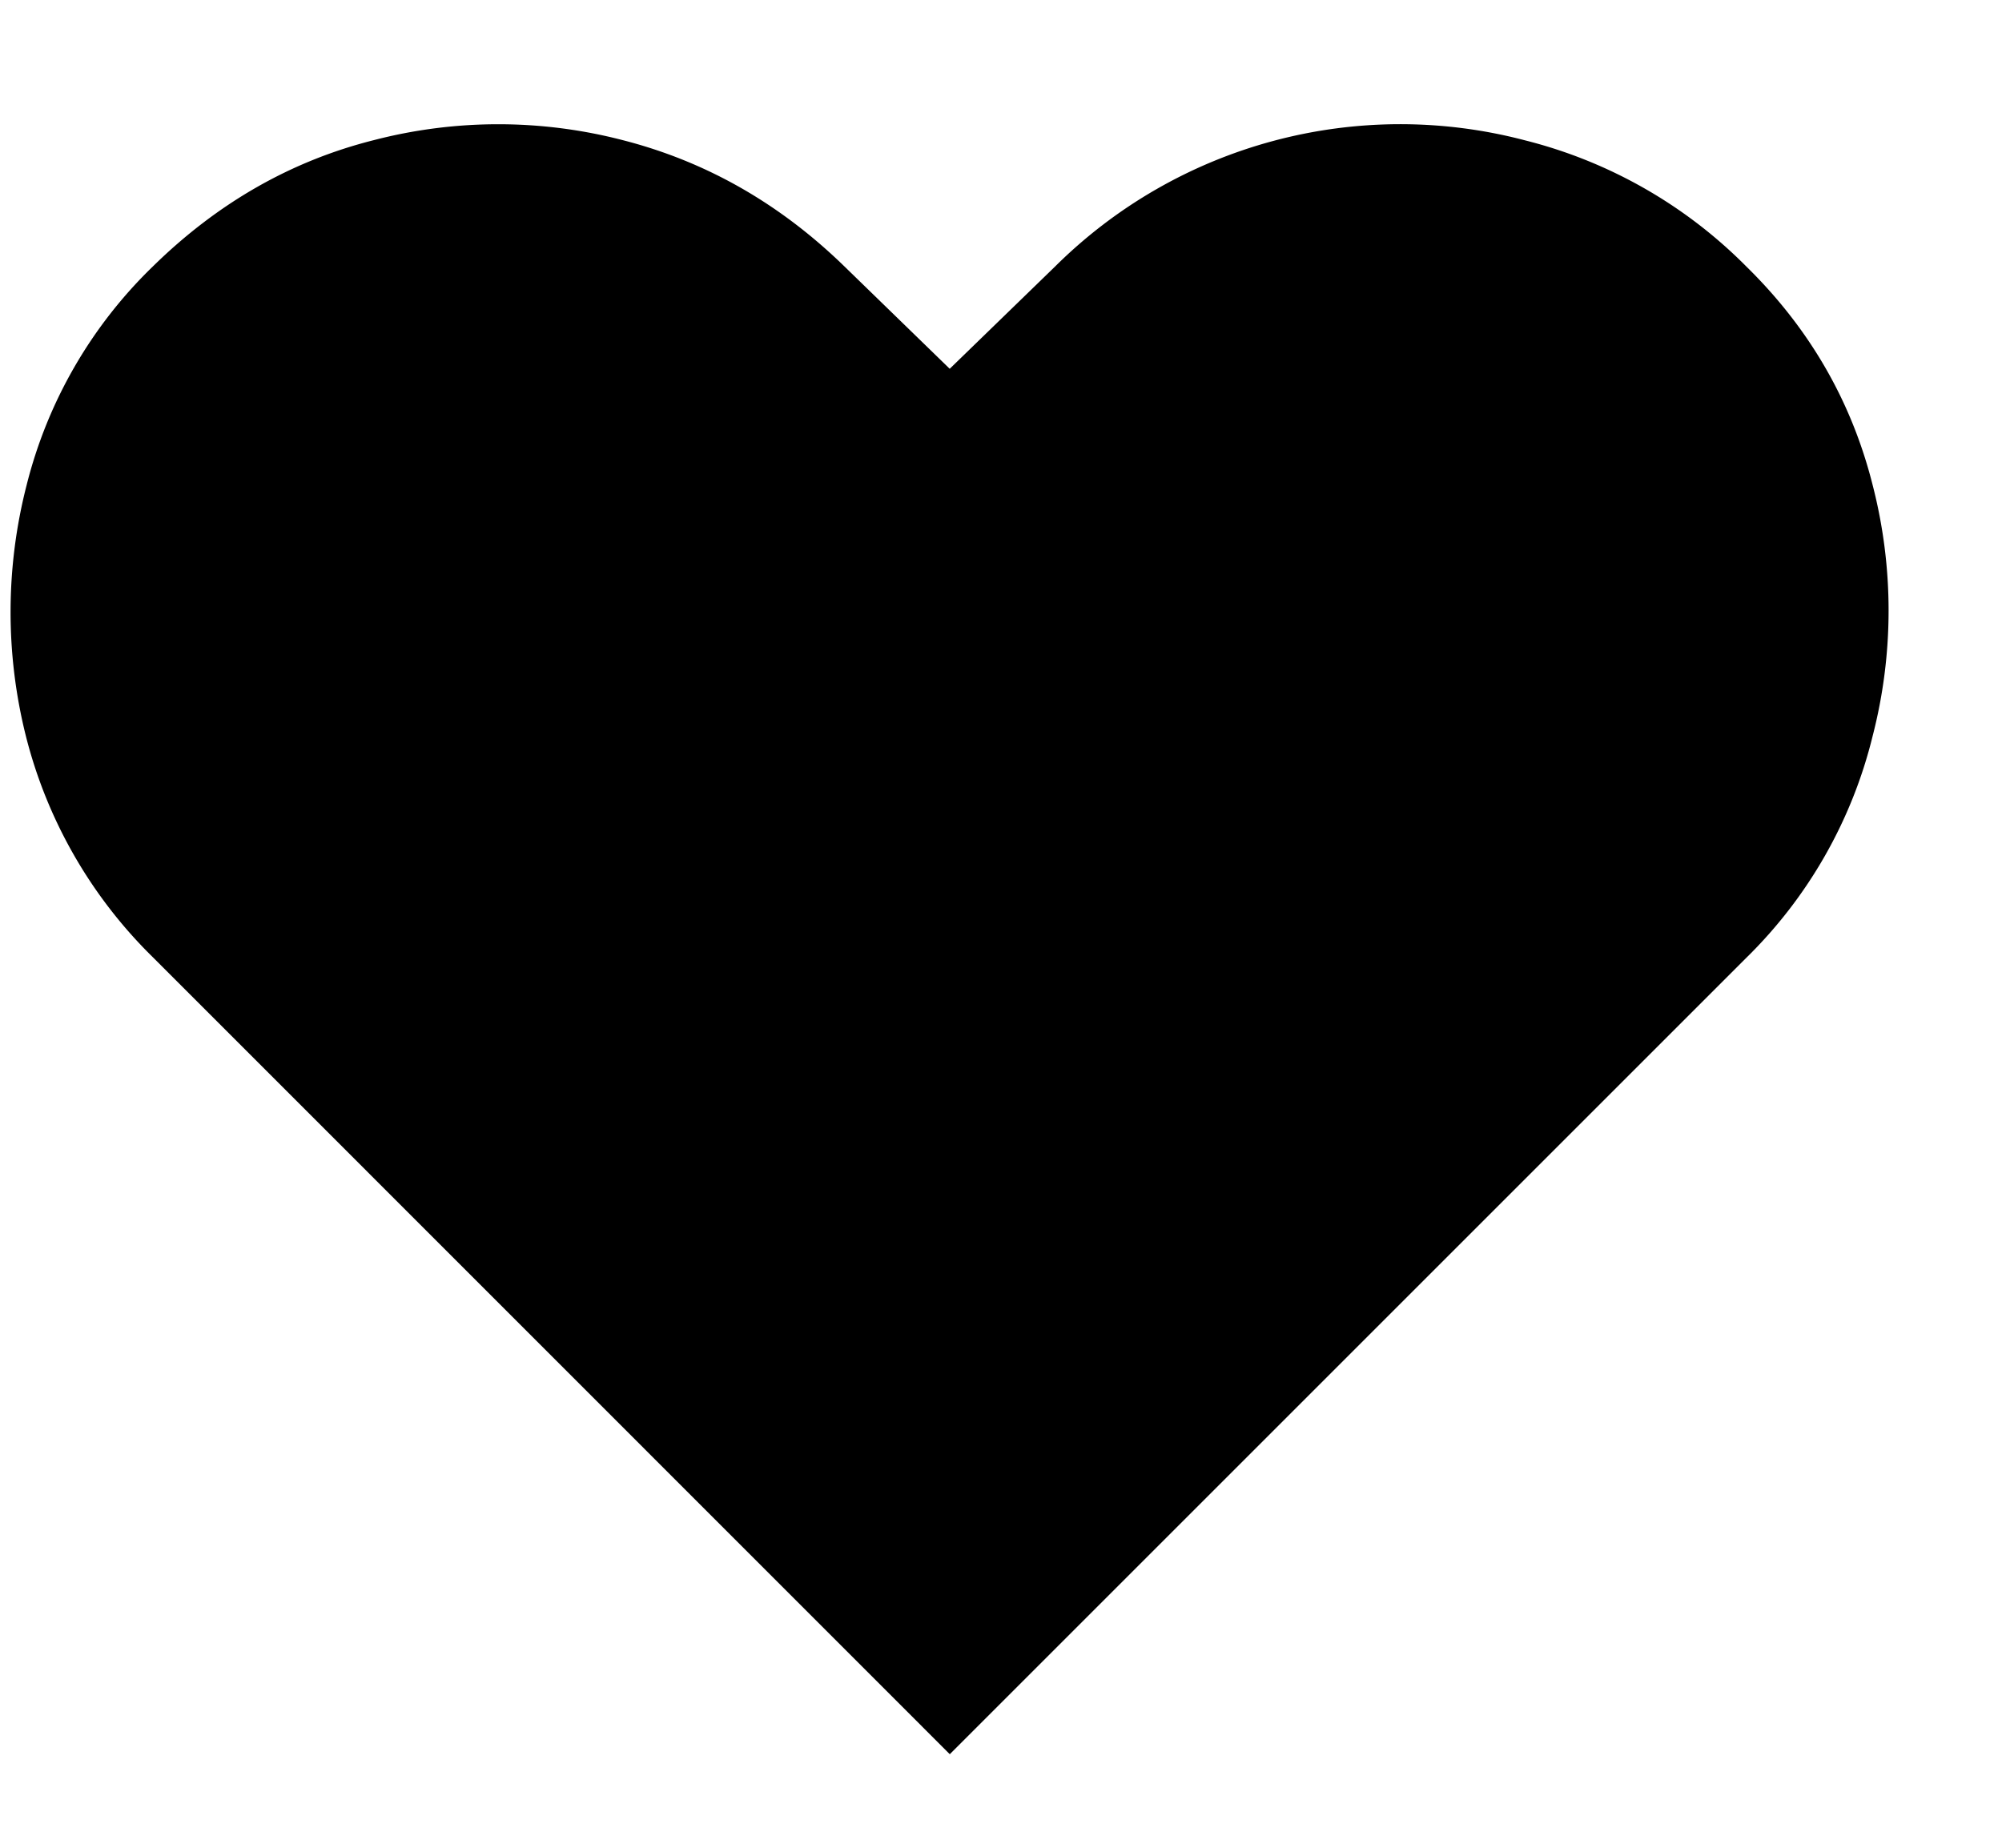 <svg xmlns="http://www.w3.org/2000/svg" width="13" height="12" fill="none"><path fill="#000" d="M6.167 11.392.994 6.218A3.061 3.061 0 0 1 .168 4.78a3.312 3.312 0 0 1 .005-1.63 2.986 2.986 0 0 1 .82-1.42c.42-.412.898-.685 1.435-.82a3.213 3.213 0 0 1 1.615 0c.54.138 1.02.411 1.44.82l.684.665.684-.664a3.18 3.18 0 0 1 3.05-.82 3.08 3.08 0 0 1 1.439.82c.41.402.683.875.82 1.419a3.26 3.26 0 0 1 0 1.63 3.024 3.024 0 0 1-.82 1.44l-5.173 5.173Z"/></svg>